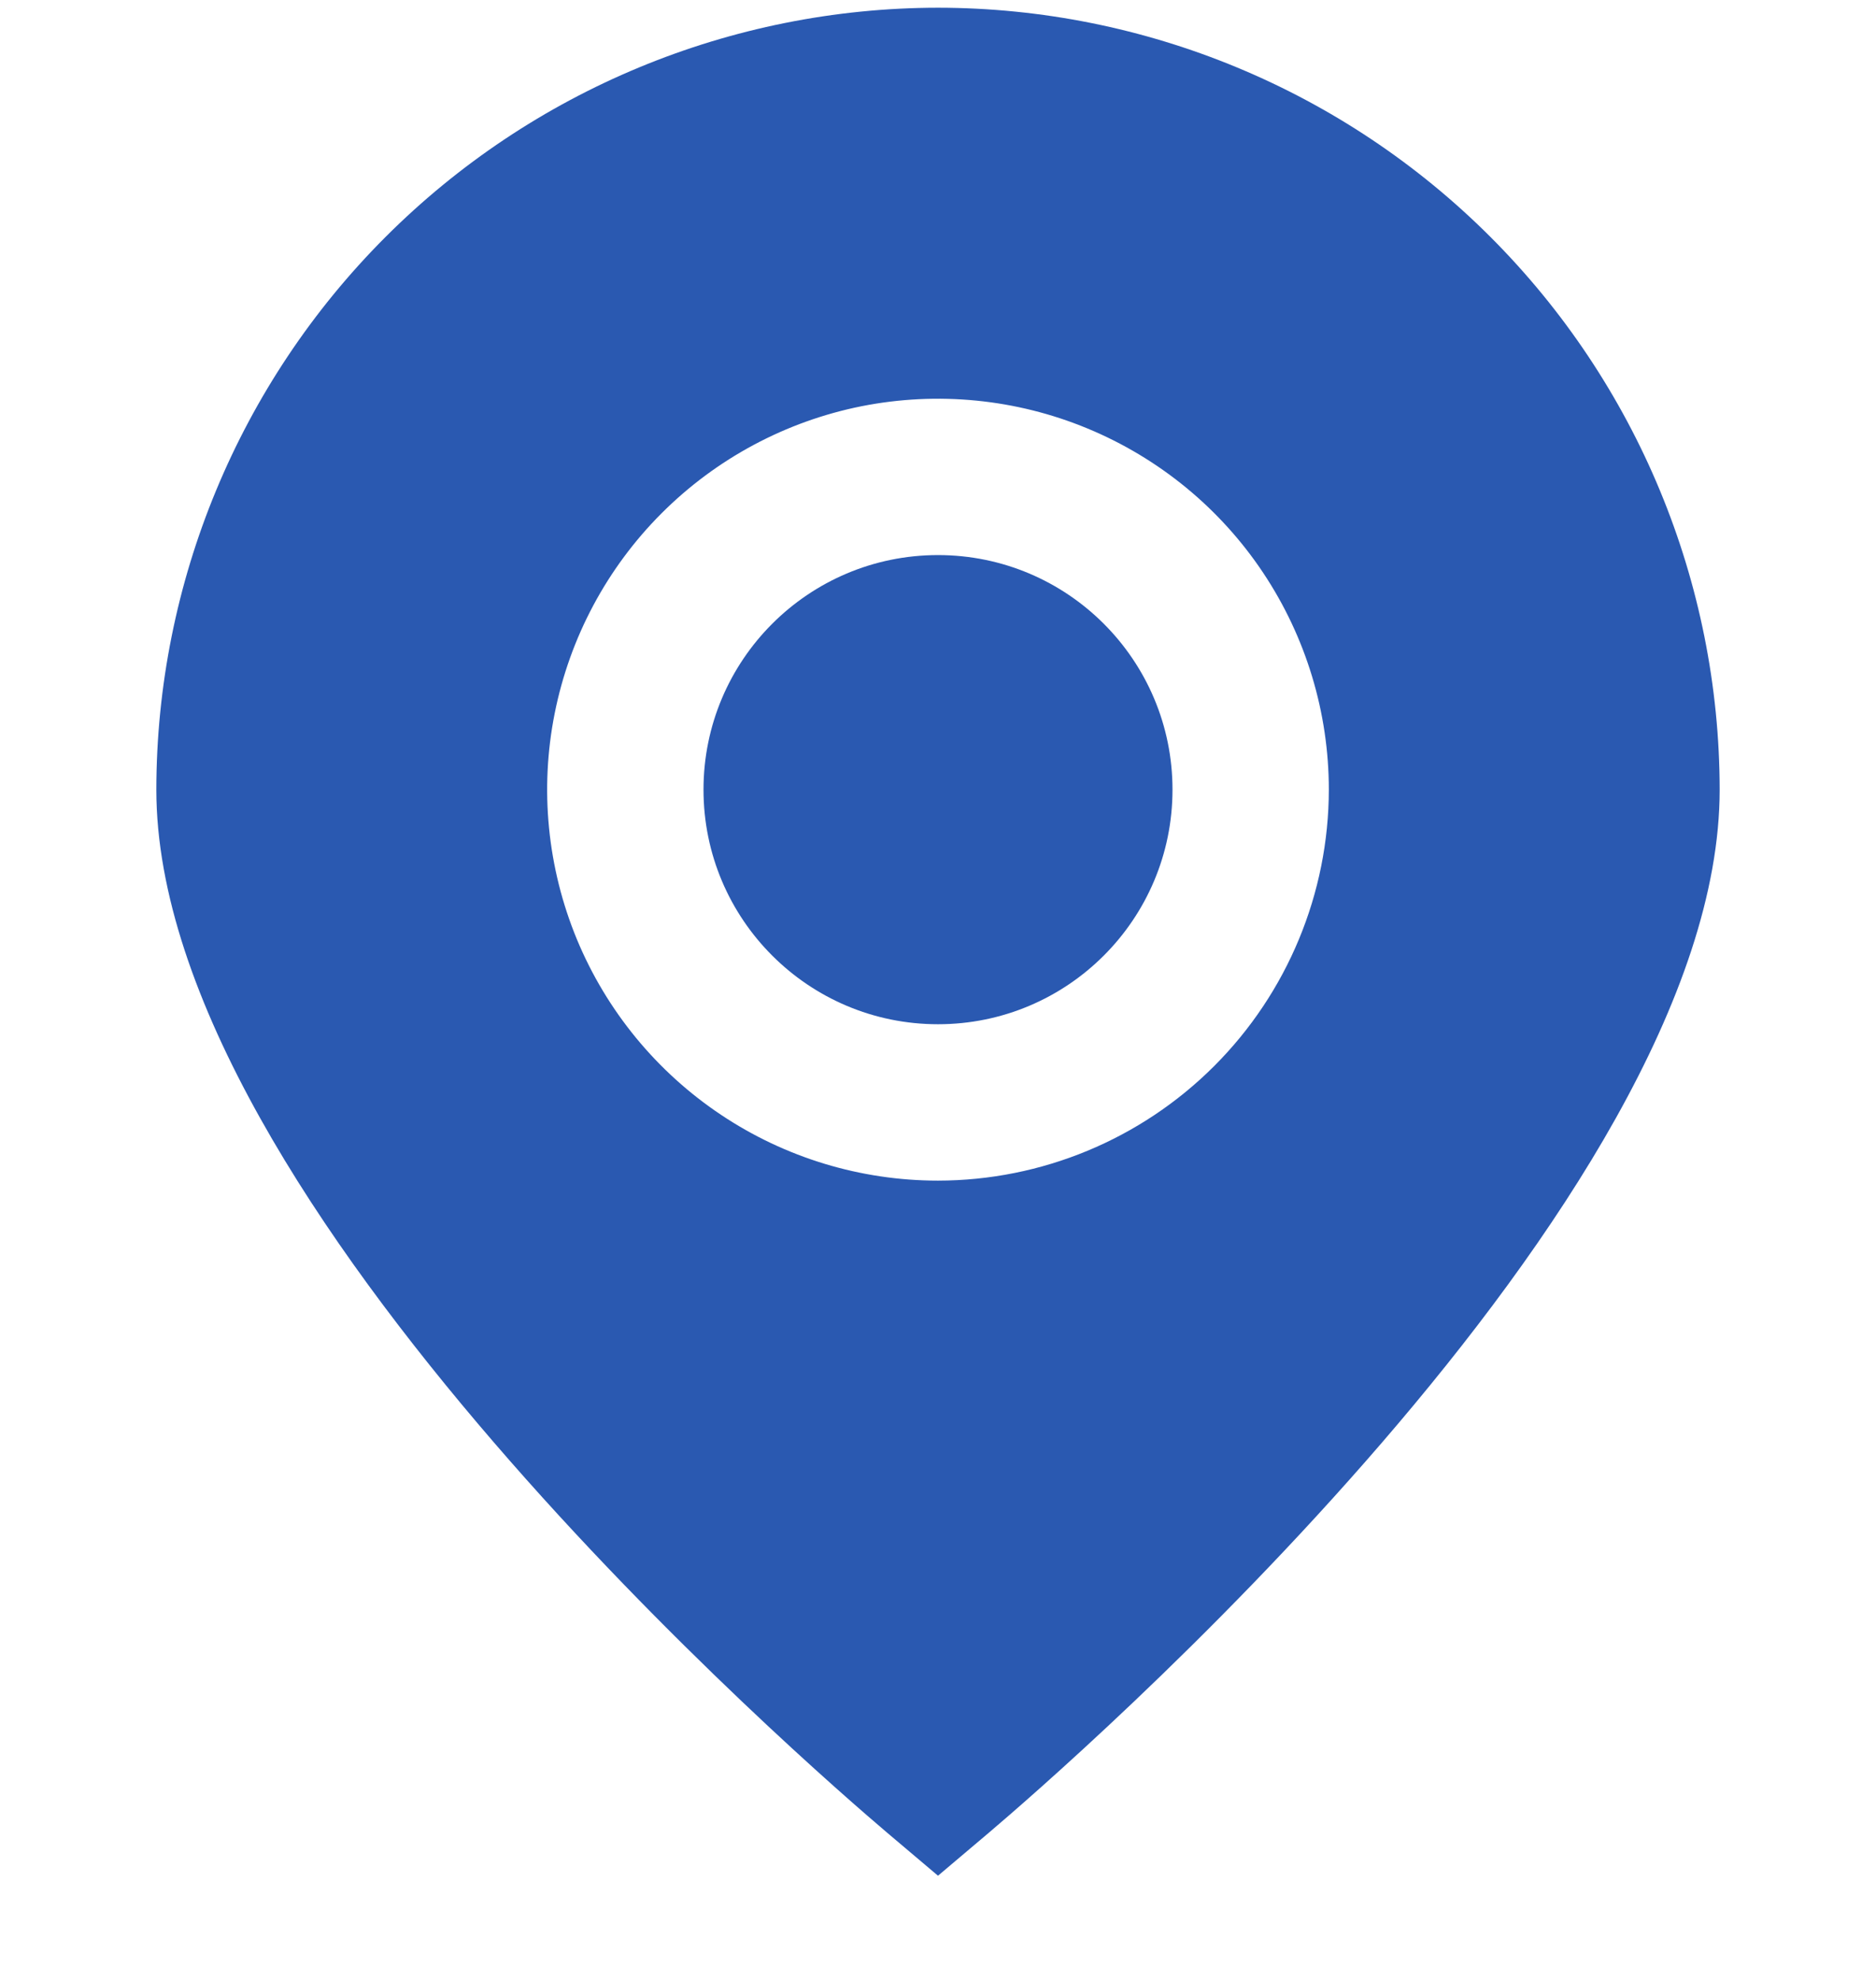 <svg width="18" height="19" viewBox="0 0 18 19" fill="none" xmlns="http://www.w3.org/2000/svg">
<g clip-path="url(#clip0_171_7584)">
<path d="M9 0.074C7.012 0.076 5.105 0.867 3.699 2.273C2.293 3.679 1.502 5.586 1.5 7.574C1.5 11.536 7.8 16.974 8.515 17.581L9 17.991L9.485 17.581C10.2 16.974 16.5 11.536 16.5 7.574C16.498 5.586 15.707 3.679 14.301 2.273C12.895 0.867 10.989 0.076 9 0.074ZM9 11.324C8.258 11.324 7.533 11.104 6.917 10.692C6.3 10.28 5.819 9.694 5.535 9.009C5.252 8.324 5.177 7.57 5.322 6.843C5.467 6.115 5.824 5.447 6.348 4.923C6.873 4.398 7.541 4.041 8.268 3.896C8.996 3.752 9.75 3.826 10.435 4.11C11.12 4.394 11.706 4.874 12.118 5.491C12.53 6.108 12.75 6.833 12.75 7.574C12.749 8.568 12.353 9.522 11.65 10.225C10.947 10.928 9.994 11.323 9 11.324Z" fill="#2A59B1"/>
<path d="M9 9.824C10.243 9.824 11.25 8.817 11.25 7.574C11.25 6.332 10.243 5.324 9 5.324C7.757 5.324 6.75 6.332 6.75 7.574C6.75 8.817 7.757 9.824 9 9.824Z" fill="#2A59B1"/>
</g>
<defs>
<clipPath id="clip0_171_7584">
<rect width="18" height="18" fill="white" transform="translate(0 0.074)"/>
</clipPath>
</defs>
</svg>
